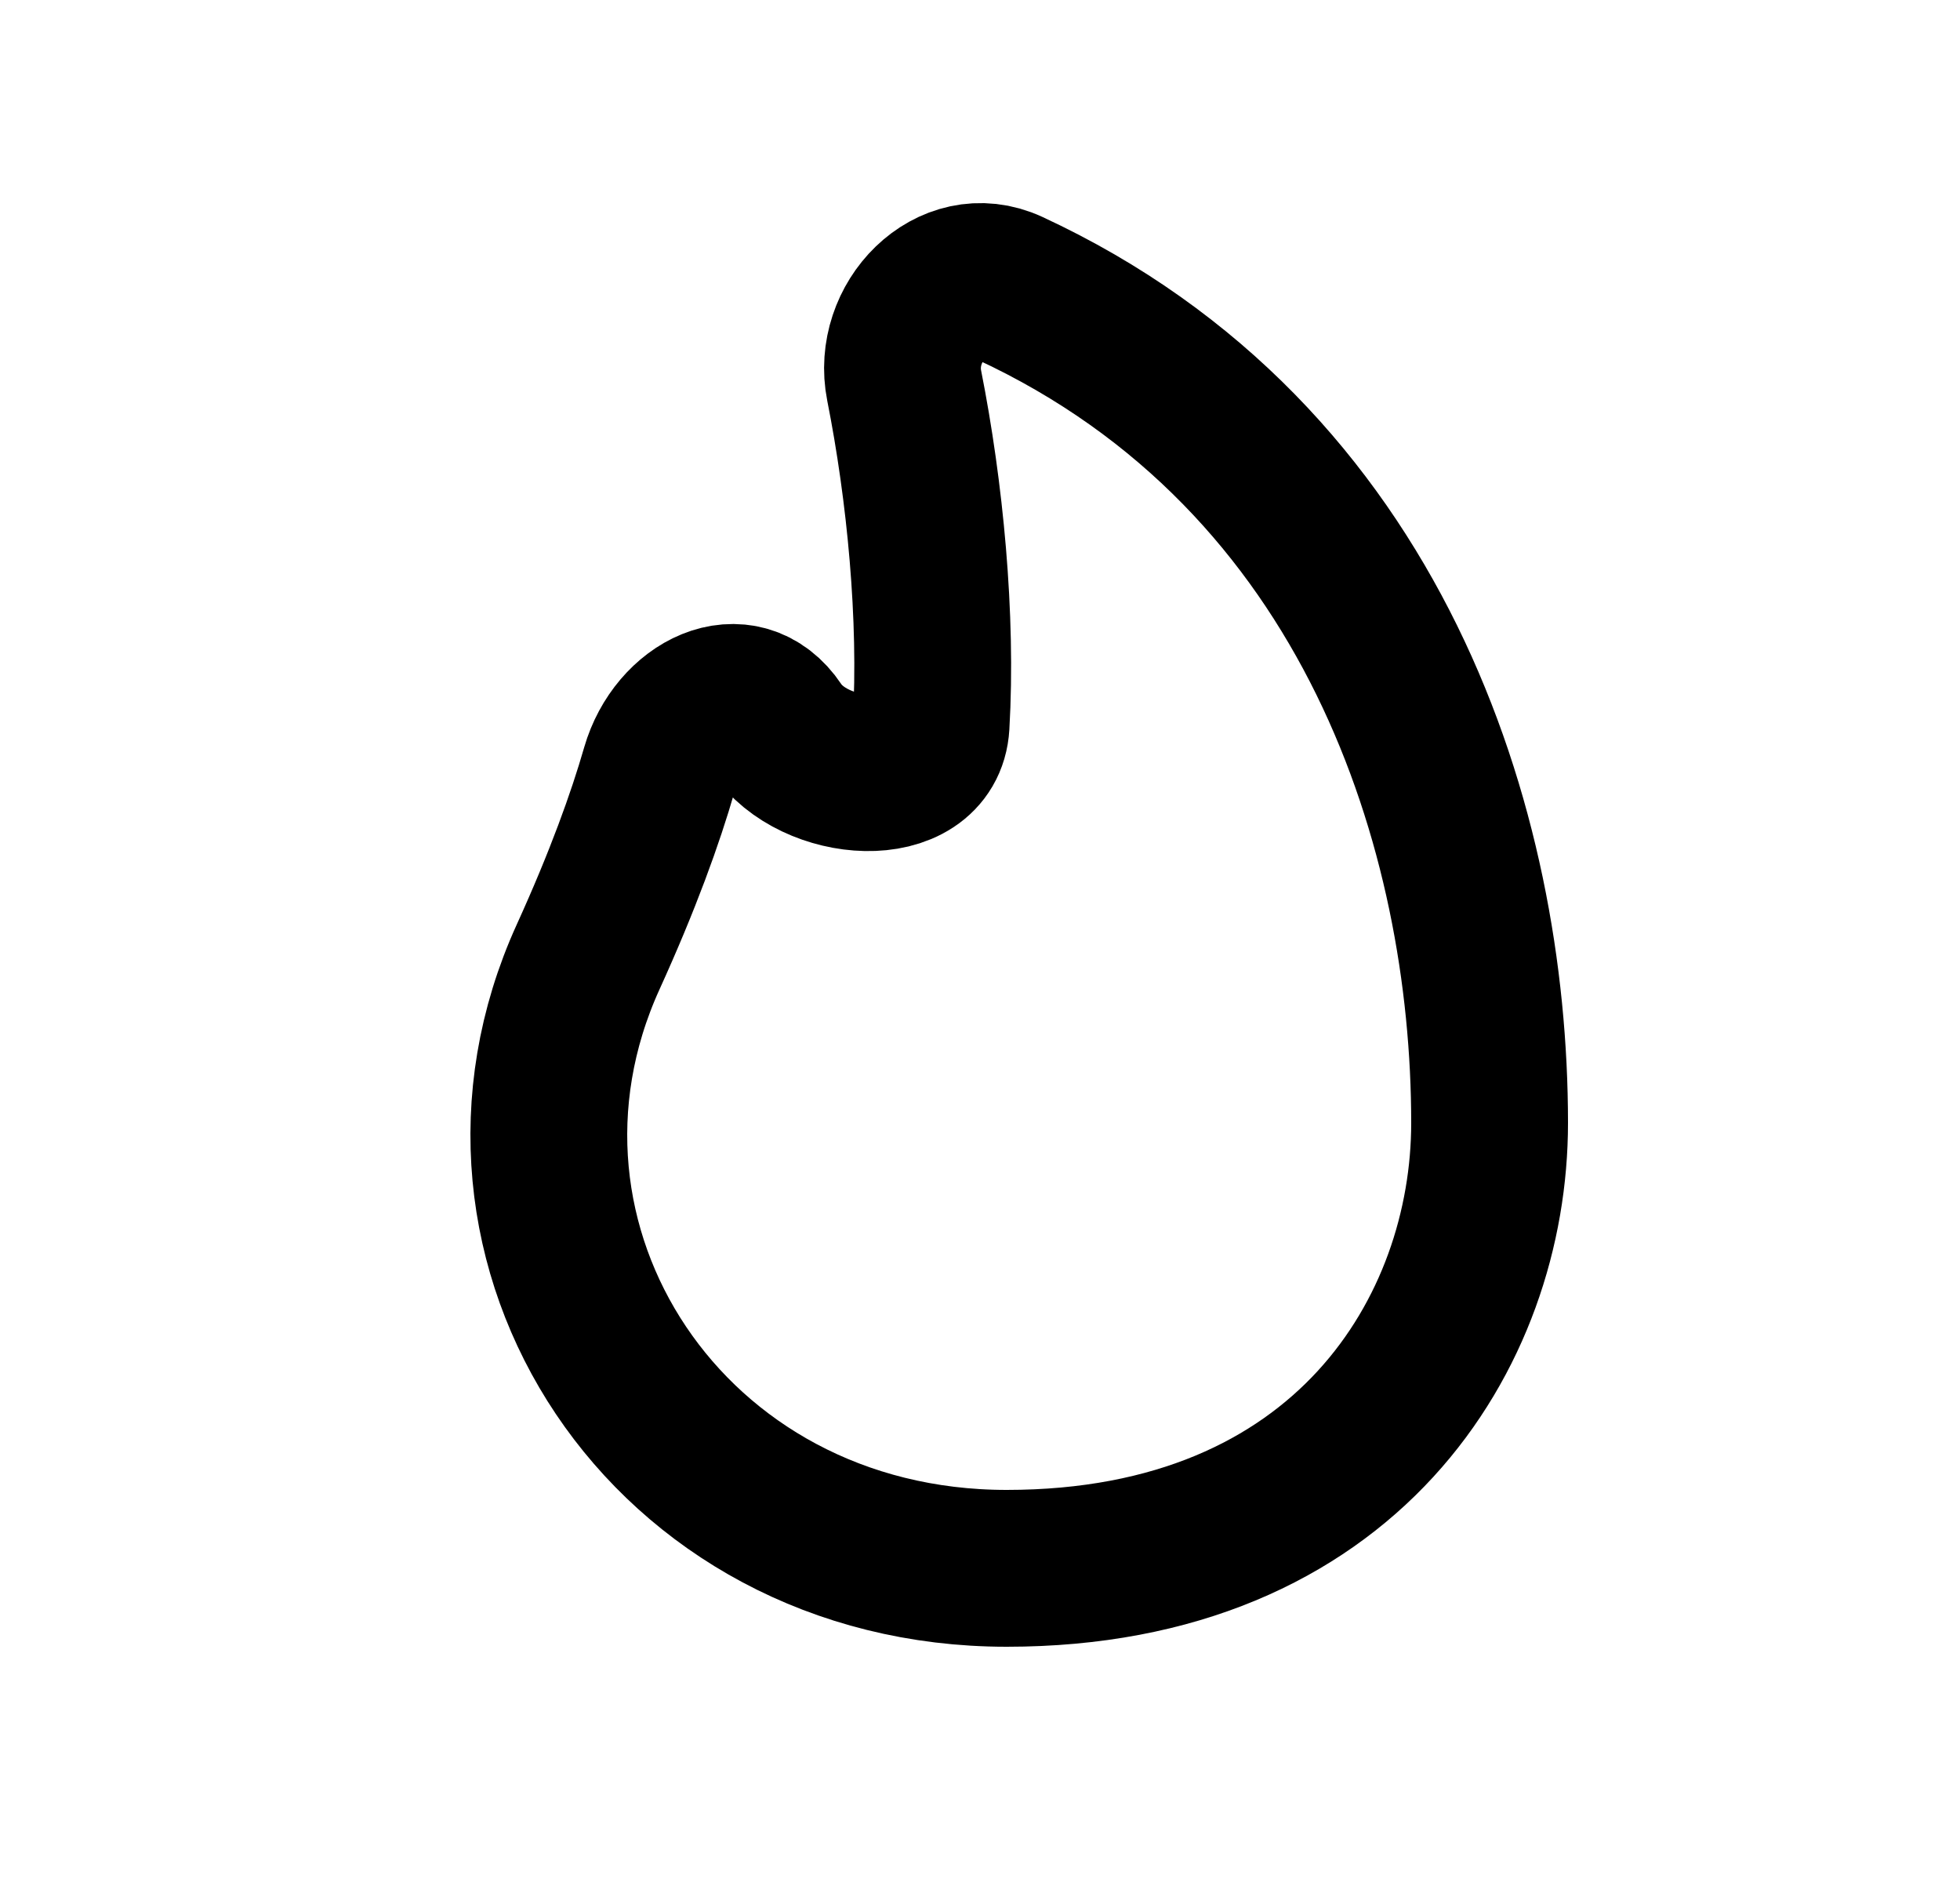 <svg id="fire" viewBox="0 0 25 24" fill="none" xmlns="http://www.w3.org/2000/svg">
    <path d="M7.501 12.205C5.835 15.867 8.507 20 12.84 20C17.172 20 19 16.984 19 14.32C19 10.611 17.542 5.836 12.876 3.674C12.13 3.328 11.372 4.111 11.533 4.918C11.799 6.259 11.956 7.871 11.876 9.246C11.826 10.101 10.378 9.997 9.903 9.285C9.462 8.625 8.633 9.046 8.412 9.808C8.23 10.44 7.945 11.229 7.501 12.205Z"
          stroke="currentColor" stroke-width="2"/>
</svg>
